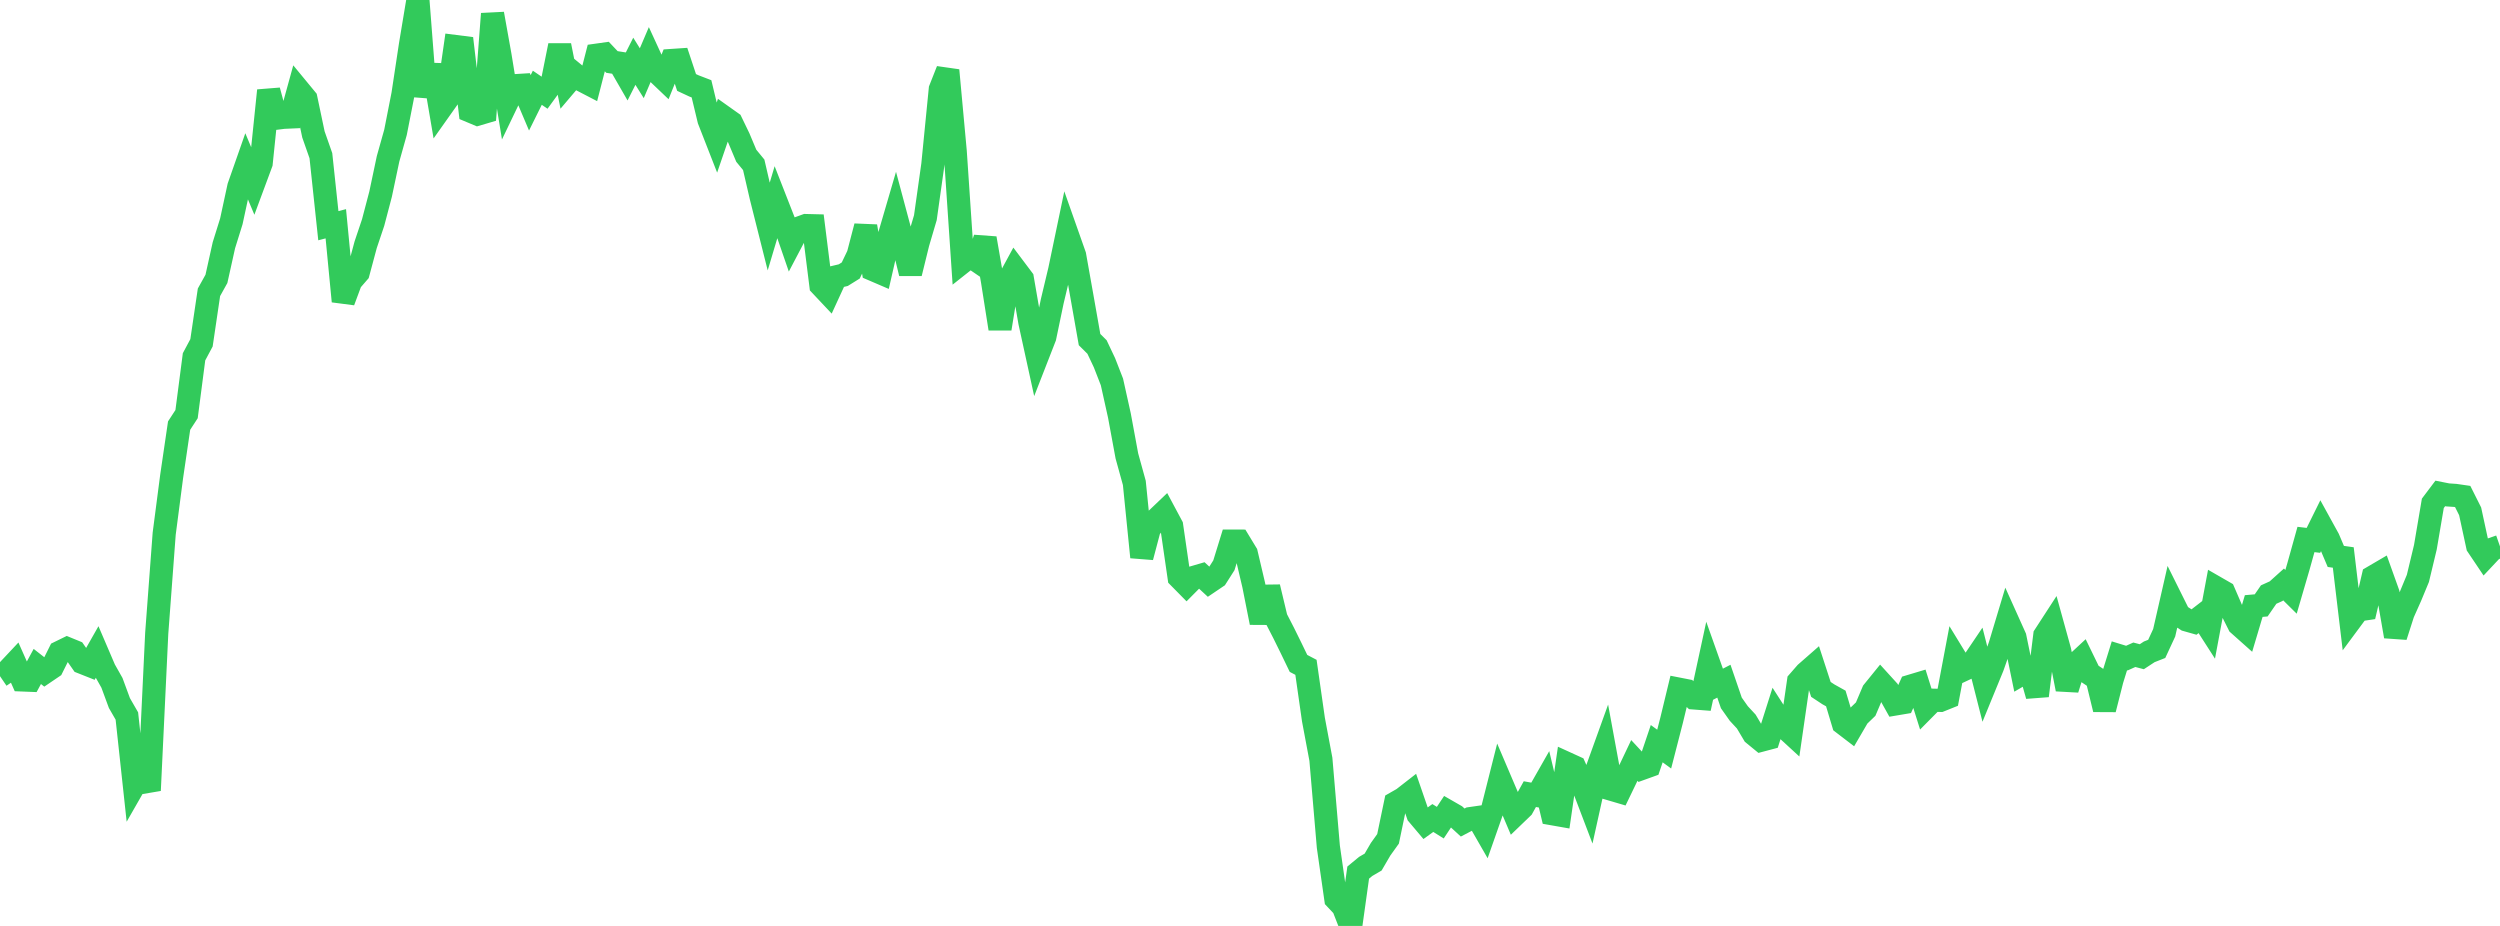 <?xml version="1.0" standalone="no"?>
<!DOCTYPE svg PUBLIC "-//W3C//DTD SVG 1.1//EN" "http://www.w3.org/Graphics/SVG/1.1/DTD/svg11.dtd">

<svg width="135" height="50" viewBox="0 0 135 50" preserveAspectRatio="none" 
  xmlns="http://www.w3.org/2000/svg"
  xmlns:xlink="http://www.w3.org/1999/xlink">


<polyline points="0.0, 36.513 0.403, 36.239 0.806, 35.81 1.209, 36.717 1.612, 36.733 2.015, 35.989 2.418, 36.305 2.821, 36.032 3.224, 35.223 3.627, 35.026 4.03, 35.191 4.433, 35.769 4.836, 35.929 5.239, 35.219 5.642, 36.159 6.045, 36.872 6.448, 37.965 6.851, 38.664 7.254, 42.391 7.657, 41.687 8.06, 42.682 8.463, 34.201 8.866, 28.821 9.269, 25.726 9.672, 22.982 10.075, 22.363 10.478, 19.267 10.881, 18.512 11.284, 15.784 11.687, 15.059 12.09, 13.244 12.493, 11.951 12.896, 10.085 13.299, 8.936 13.701, 9.895 14.104, 8.809 14.507, 4.89 14.91, 6.385 15.313, 6.334 15.716, 6.316 16.119, 4.854 16.522, 5.343 16.925, 7.258 17.328, 8.407 17.731, 12.188 18.134, 12.083 18.537, 16.269 18.94, 15.184 19.343, 14.718 19.746, 13.216 20.149, 12.017 20.552, 10.484 20.955, 8.577 21.358, 7.142 21.761, 5.089 22.164, 2.423 22.567, 0.0 22.97, 5.207 23.373, 3.516 23.776, 5.882 24.179, 5.313 24.582, 2.51 24.985, 2.561 25.388, 5.994 25.791, 6.163 26.194, 6.044 26.597, 0.747 27.0, 2.994 27.403, 5.467 27.806, 4.627 28.209, 4.602 28.612, 5.552 29.015, 4.739 29.418, 5.014 29.821, 4.46 30.224, 2.454 30.627, 4.479 31.03, 4.004 31.433, 4.336 31.836, 4.545 32.239, 2.977 32.642, 2.92 33.045, 3.347 33.448, 3.41 33.851, 4.109 34.254, 3.309 34.657, 3.953 35.06, 3.008 35.463, 3.885 35.866, 4.269 36.269, 3.266 36.672, 3.239 37.075, 4.453 37.478, 4.641 37.881, 4.796 38.284, 6.475 38.687, 7.506 39.09, 6.33 39.493, 6.616 39.896, 7.451 40.299, 8.41 40.701, 8.9 41.104, 10.642 41.507, 12.244 41.91, 10.894 42.313, 11.925 42.716, 13.093 43.119, 12.326 43.522, 12.18 43.925, 12.19 44.328, 15.403 44.731, 15.831 45.134, 14.954 45.537, 14.858 45.94, 14.607 46.343, 13.767 46.746, 12.223 47.149, 14.559 47.552, 14.732 47.955, 12.973 48.358, 11.595 48.761, 13.101 49.164, 14.76 49.567, 13.12 49.97, 11.754 50.373, 8.894 50.776, 4.819 51.179, 3.798 51.582, 8.173 51.985, 14.144 52.388, 13.825 52.791, 14.1 53.194, 12.87 53.597, 15.193 54.0, 17.75 54.403, 15.267 54.806, 14.524 55.209, 15.06 55.612, 17.394 56.015, 19.237 56.418, 18.204 56.821, 16.27 57.224, 14.58 57.627, 12.649 58.03, 13.791 58.433, 16.056 58.836, 18.338 59.239, 18.738 59.642, 19.59 60.045, 20.625 60.448, 22.439 60.851, 24.619 61.254, 26.078 61.657, 30.084 62.06, 28.56 62.463, 28.029 62.866, 27.645 63.269, 28.398 63.672, 31.174 64.075, 31.583 64.478, 31.177 64.881, 31.059 65.284, 31.432 65.687, 31.16 66.09, 30.526 66.493, 29.22 66.896, 29.221 67.299, 29.885 67.701, 31.594 68.104, 33.622 68.507, 31.703 68.91, 33.39 69.313, 34.172 69.716, 34.989 70.119, 35.824 70.522, 36.035 70.925, 38.853 71.328, 41.001 71.731, 45.723 72.134, 48.538 72.537, 48.966 72.94, 50.0 73.343, 47.12 73.746, 46.787 74.149, 46.552 74.552, 45.86 74.955, 45.297 75.358, 43.36 75.761, 43.13 76.164, 42.816 76.567, 43.985 76.97, 44.462 77.373, 44.172 77.776, 44.424 78.179, 43.815 78.582, 44.047 78.985, 44.417 79.388, 44.206 79.791, 44.148 80.194, 44.85 80.597, 43.701 81.0, 42.103 81.403, 43.048 81.806, 43.997 82.209, 43.609 82.612, 42.883 83.015, 42.956 83.418, 42.248 83.821, 43.941 84.224, 44.012 84.627, 41.237 85.03, 41.421 85.433, 42.32 85.836, 43.378 86.239, 41.555 86.642, 40.436 87.045, 42.628 87.448, 42.747 87.851, 41.912 88.254, 41.064 88.657, 41.497 89.06, 41.352 89.463, 40.158 89.866, 40.452 90.269, 38.885 90.672, 37.218 91.075, 37.297 91.478, 37.689 91.881, 37.72 92.284, 35.856 92.687, 36.992 93.09, 36.784 93.493, 37.958 93.896, 38.529 94.299, 38.964 94.701, 39.641 95.104, 39.971 95.507, 39.864 95.91, 38.594 96.313, 39.22 96.716, 39.59 97.119, 36.804 97.522, 36.342 97.925, 35.989 98.328, 37.227 98.731, 37.493 99.134, 37.718 99.537, 39.063 99.94, 39.372 100.343, 38.681 100.746, 38.292 101.149, 37.344 101.552, 36.847 101.955, 37.29 102.358, 38.013 102.761, 37.945 103.164, 37.055 103.567, 36.934 103.97, 38.218 104.373, 37.811 104.776, 37.821 105.179, 37.659 105.582, 35.525 105.985, 36.185 106.388, 35.996 106.791, 35.399 107.194, 36.987 107.597, 36.005 108.0, 34.856 108.403, 33.516 108.806, 34.412 109.209, 36.374 109.612, 36.14 110.015, 37.57 110.418, 34.313 110.821, 33.692 111.224, 35.149 111.627, 37.216 112.03, 35.923 112.433, 35.549 112.836, 36.377 113.239, 36.647 113.642, 38.304 114.045, 36.715 114.448, 35.414 114.851, 35.538 115.254, 35.357 115.657, 35.463 116.06, 35.199 116.463, 35.04 116.866, 34.171 117.269, 32.406 117.672, 33.216 118.075, 33.475 118.478, 33.589 118.881, 33.277 119.284, 33.905 119.687, 31.749 120.09, 31.981 120.493, 32.913 120.896, 33.717 121.299, 34.076 121.701, 32.726 122.104, 32.691 122.507, 32.106 122.91, 31.924 123.313, 31.561 123.716, 31.959 124.119, 30.578 124.522, 29.132 124.925, 29.18 125.328, 28.365 125.731, 29.097 126.134, 30.047 126.537, 30.104 126.94, 33.48 127.343, 32.936 127.746, 32.876 128.149, 31.152 128.552, 30.916 128.955, 32.041 129.358, 34.363 129.761, 33.108 130.164, 32.204 130.567, 31.231 130.97, 29.551 131.373, 27.18 131.776, 26.645 132.179, 26.725 132.582, 26.752 132.985, 26.81 133.388, 27.613 133.791, 29.478 134.194, 30.078 134.597, 29.649 135.0, 29.508" fill="none" stroke="#32ca5b" stroke-width="1.25"/>

</svg>